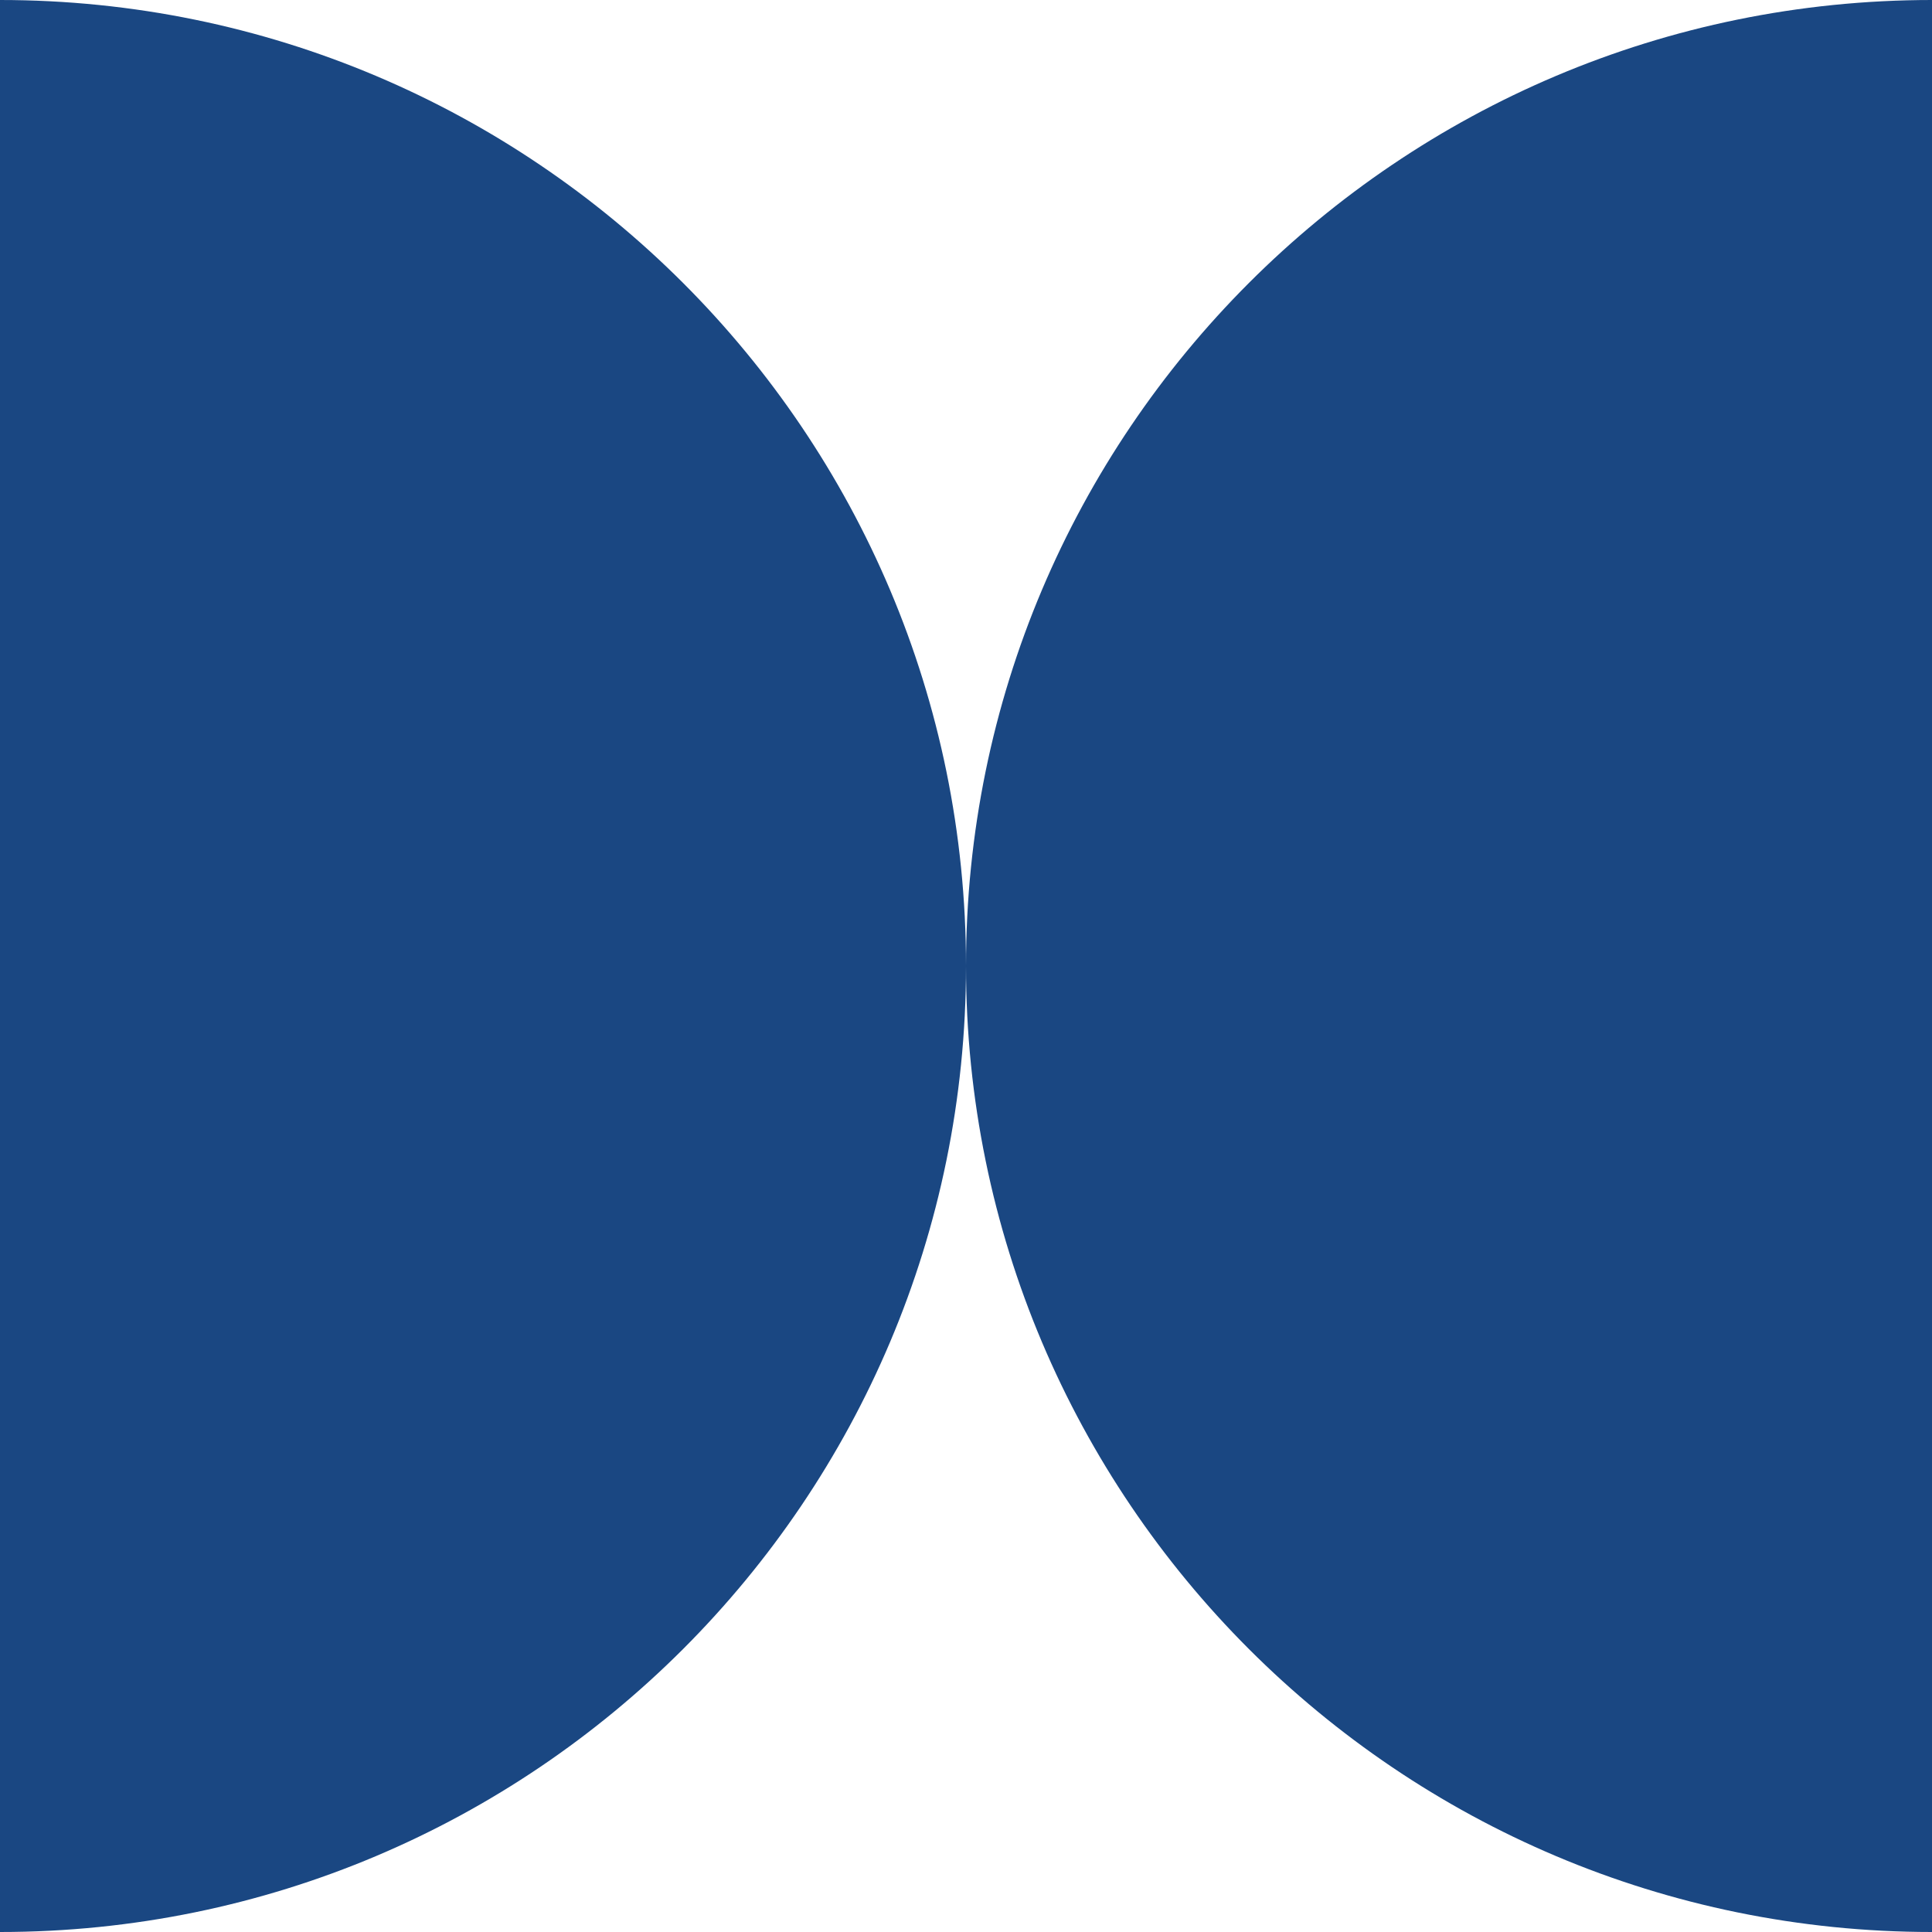 <svg preserveAspectRatio="xMidYMid meet" data-bbox="20 20 160 160" viewBox="20 20 160 160" height="200" width="200" xmlns="http://www.w3.org/2000/svg" data-type="color" role="presentation" aria-hidden="true" aria-label=""><defs><style>#comp-m5w6s85o3 svg [data-color="1"] {fill: #194681;}</style></defs>
    <g>
        <path d="M20 20v160c44.183 0 80-35.817 80-80S64.183 20 20 20z" fill="#1a4782" clip-rule="evenodd" fill-rule="evenodd" data-color="1"></path>
        <path d="M100 100c0 44.183 35.817 80 80 80V20c-44.183 0-80 35.817-80 80z" fill="#1a4782" clip-rule="evenodd" fill-rule="evenodd" data-color="1"></path>
    </g>
</svg>
